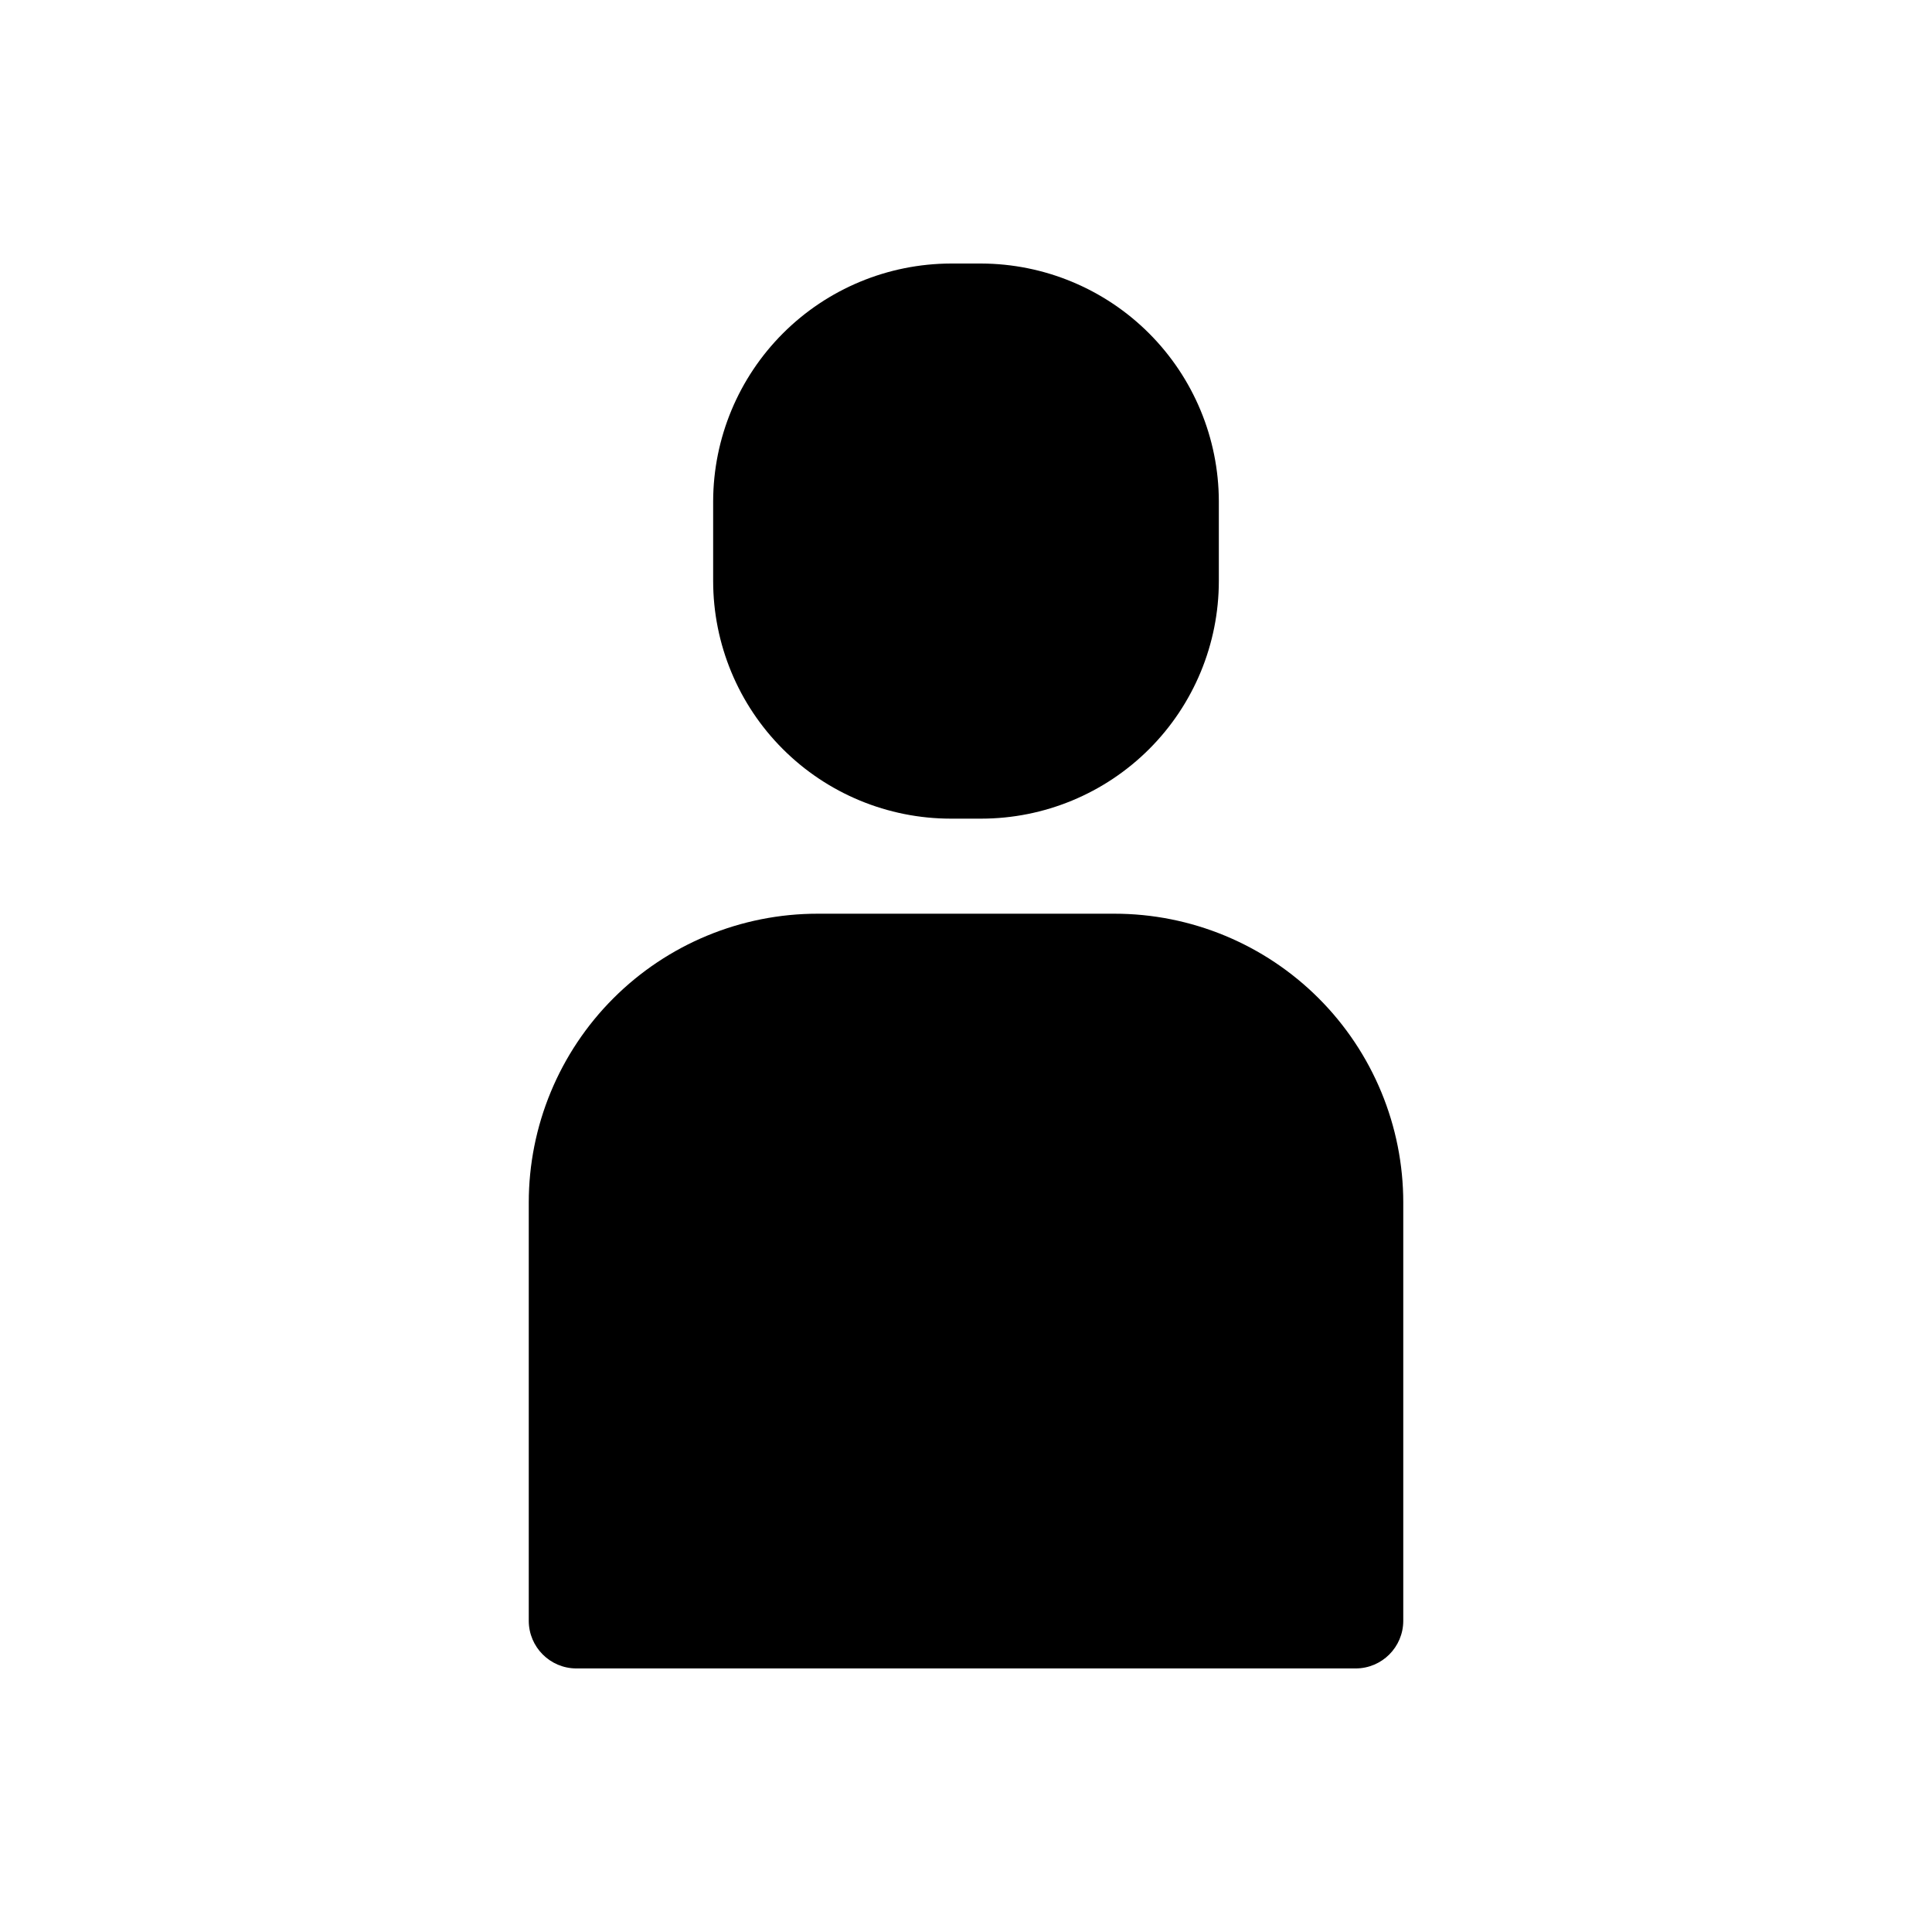 <?xml version="1.0" encoding="UTF-8"?>
<!-- Uploaded to: ICON Repo, www.svgrepo.com, Generator: ICON Repo Mixer Tools -->
<svg fill="#000000" width="800px" height="800px" version="1.1" viewBox="144 144 512 512" xmlns="http://www.w3.org/2000/svg">
 <path d="m515.88 462.72v110.84c-0.02 6.945-5.648 12.574-12.594 12.594h-206.56c-6.949-0.02-12.574-5.648-12.598-12.594v-110.84c-0.008-20.312 8.059-39.797 22.422-54.16s33.844-22.43 54.16-22.418h78.594c20.312-0.012 39.797 8.055 54.16 22.418s22.426 33.848 22.418 54.16zm-119.91-101.77h8.059c16.703-0.008 32.715-6.644 44.527-18.453 11.809-11.809 18.445-27.824 18.449-44.523v-21.16c-0.047-16.688-6.699-32.676-18.496-44.477-11.801-11.801-27.793-18.449-44.48-18.5h-8.059c-16.688 0.051-32.68 6.699-44.477 18.5-11.801 11.801-18.453 27.789-18.5 44.477v21.16c0.008 16.699 6.644 32.715 18.453 44.523 11.809 11.809 27.824 18.445 44.523 18.453z"/>
</svg>